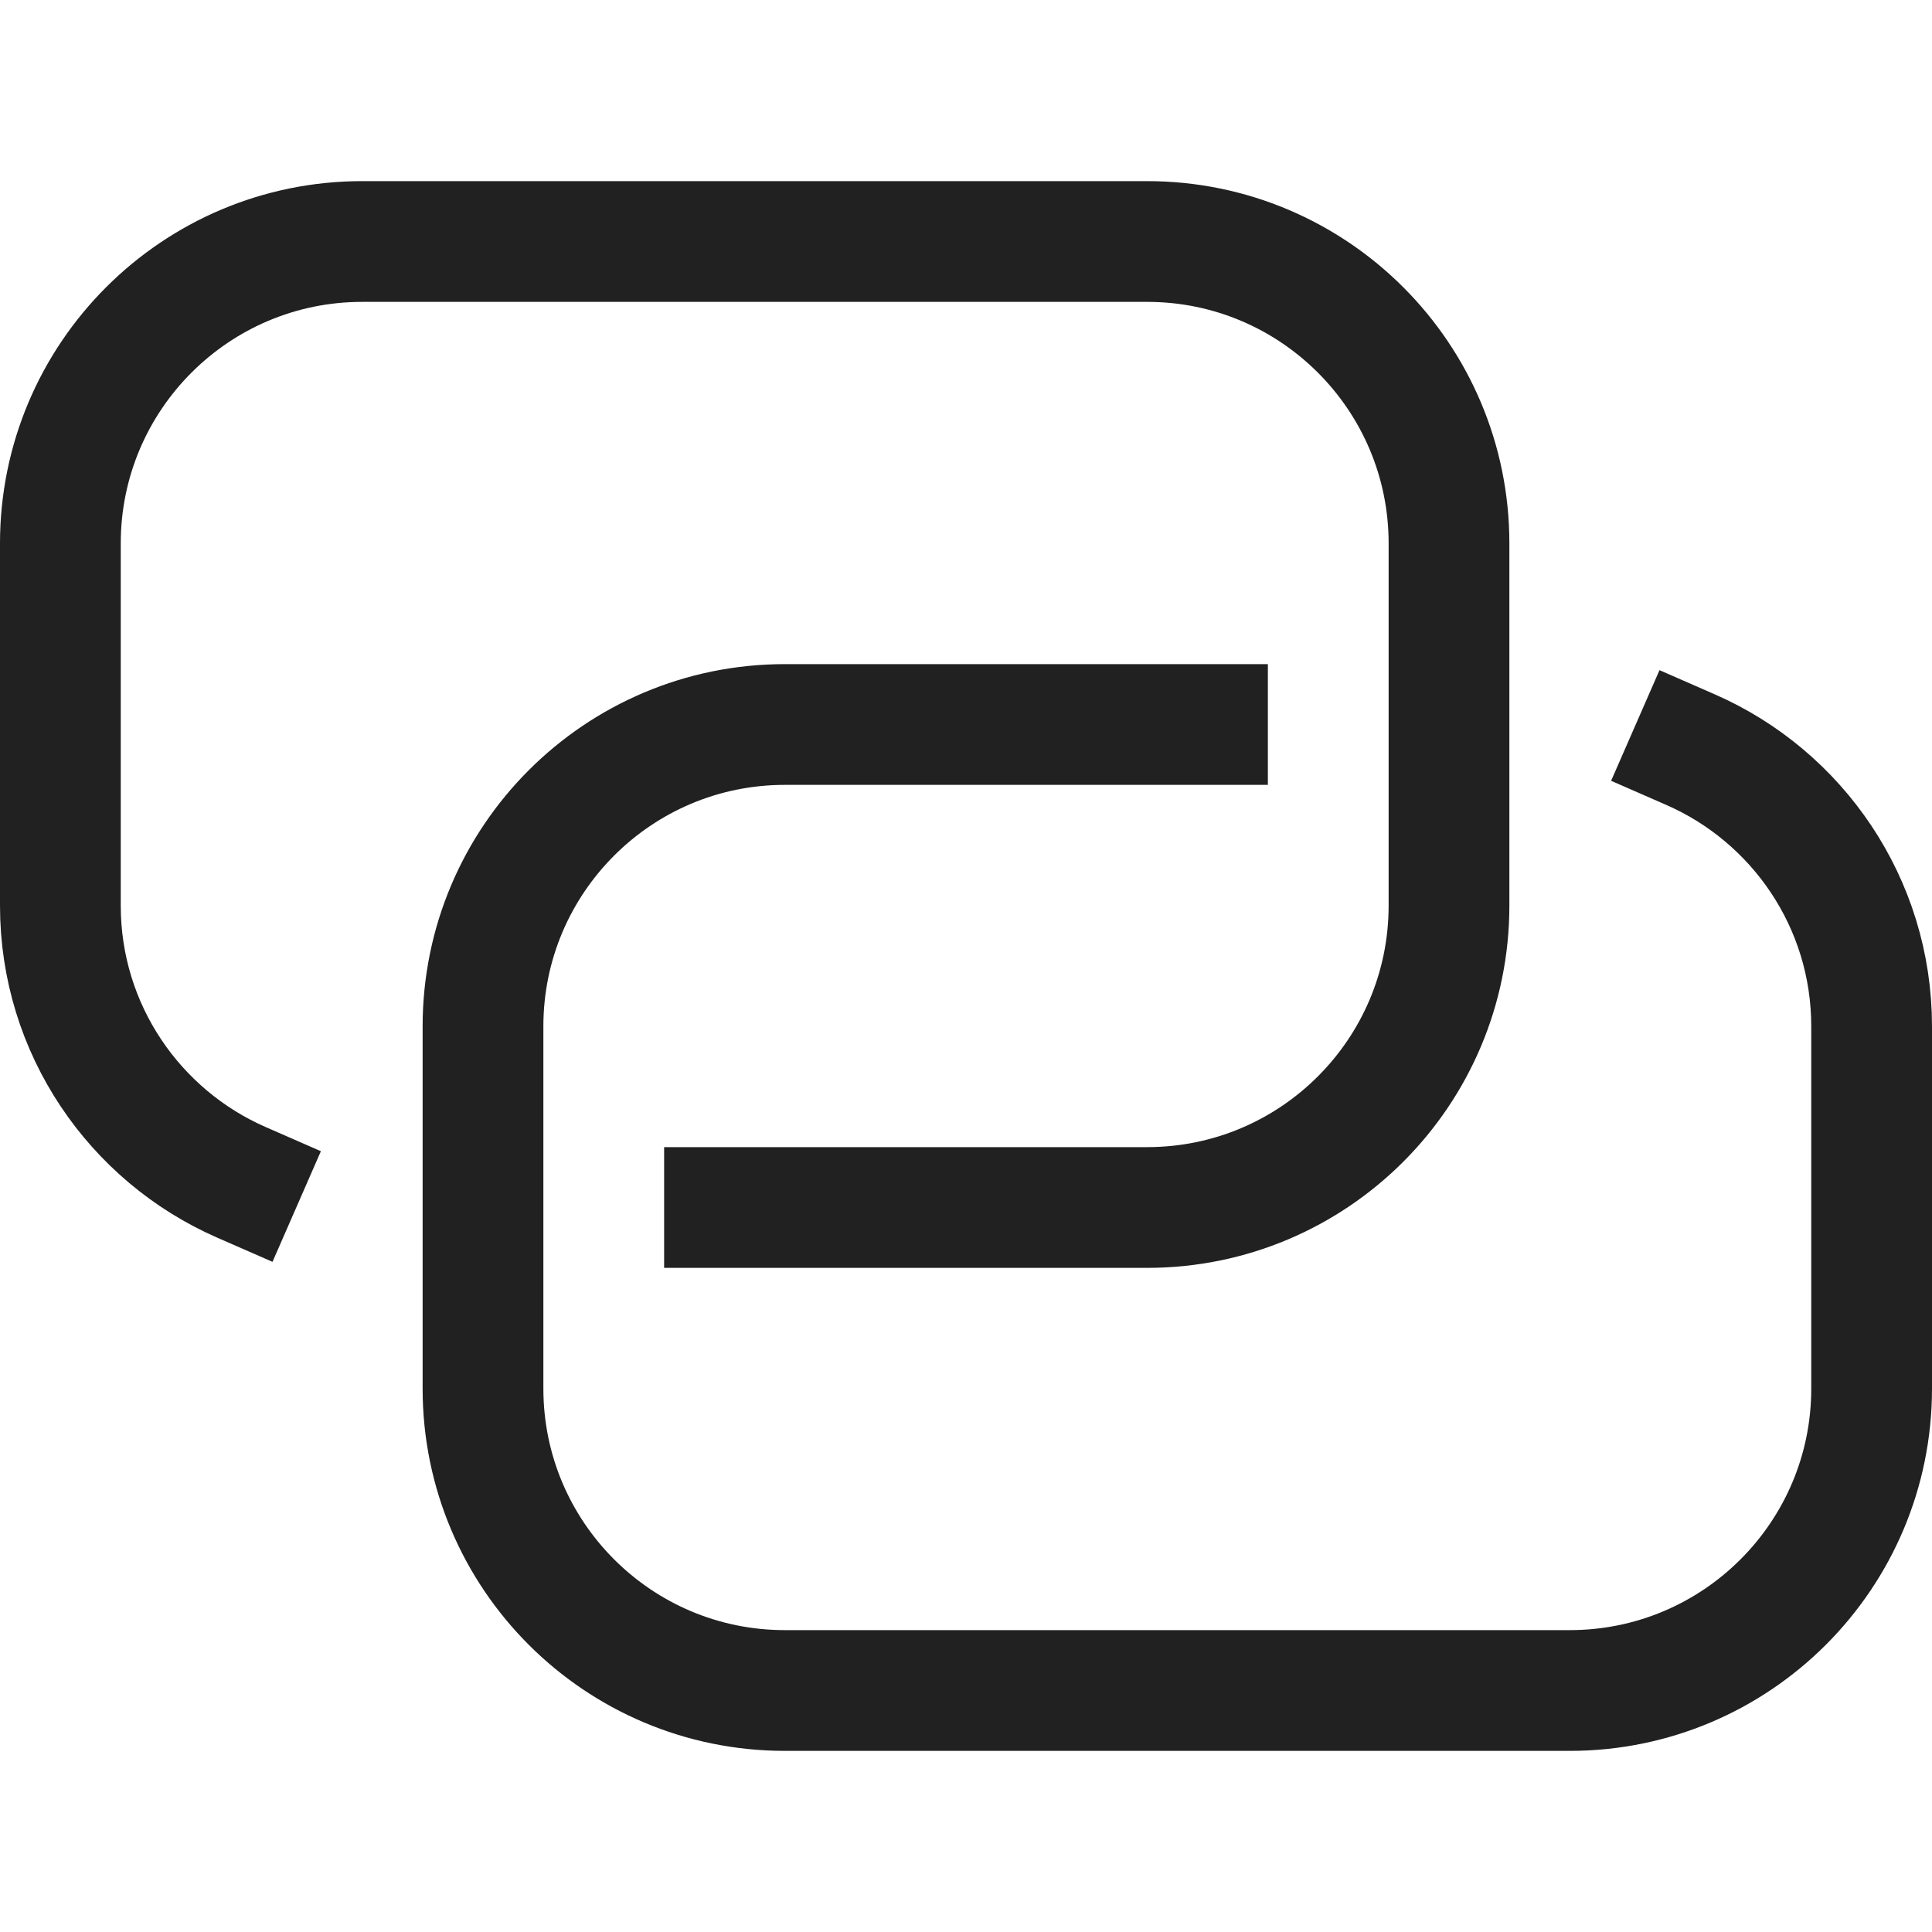 <svg xmlns="http://www.w3.org/2000/svg" height="32" width="32" viewBox="0 0 32 32"><title>web hyperlink</title><g stroke-linecap="square" stroke-width="2" fill="none" stroke="#212121" stroke-linejoin="miter" class="nc-icon-wrapper" stroke-miterlimit="10"><path d="M3.998,19.583 C2.233,18.811,1,17.049,1,15V9c0-2.761,2.239-5,5-5h13c2.761,0,5,2.239,5,5v6c0,2.761-2.239,5-5,5h-7"></path><path d=" M28.002,12.417C29.767,13.189,31,14.951,31,17v6c0,2.761-2.239,5-5,5H13c-2.761,0-5-2.239-5-5v-6c0-2.761,2.239-5,5-5h7" stroke="#212121"></path></g></svg>